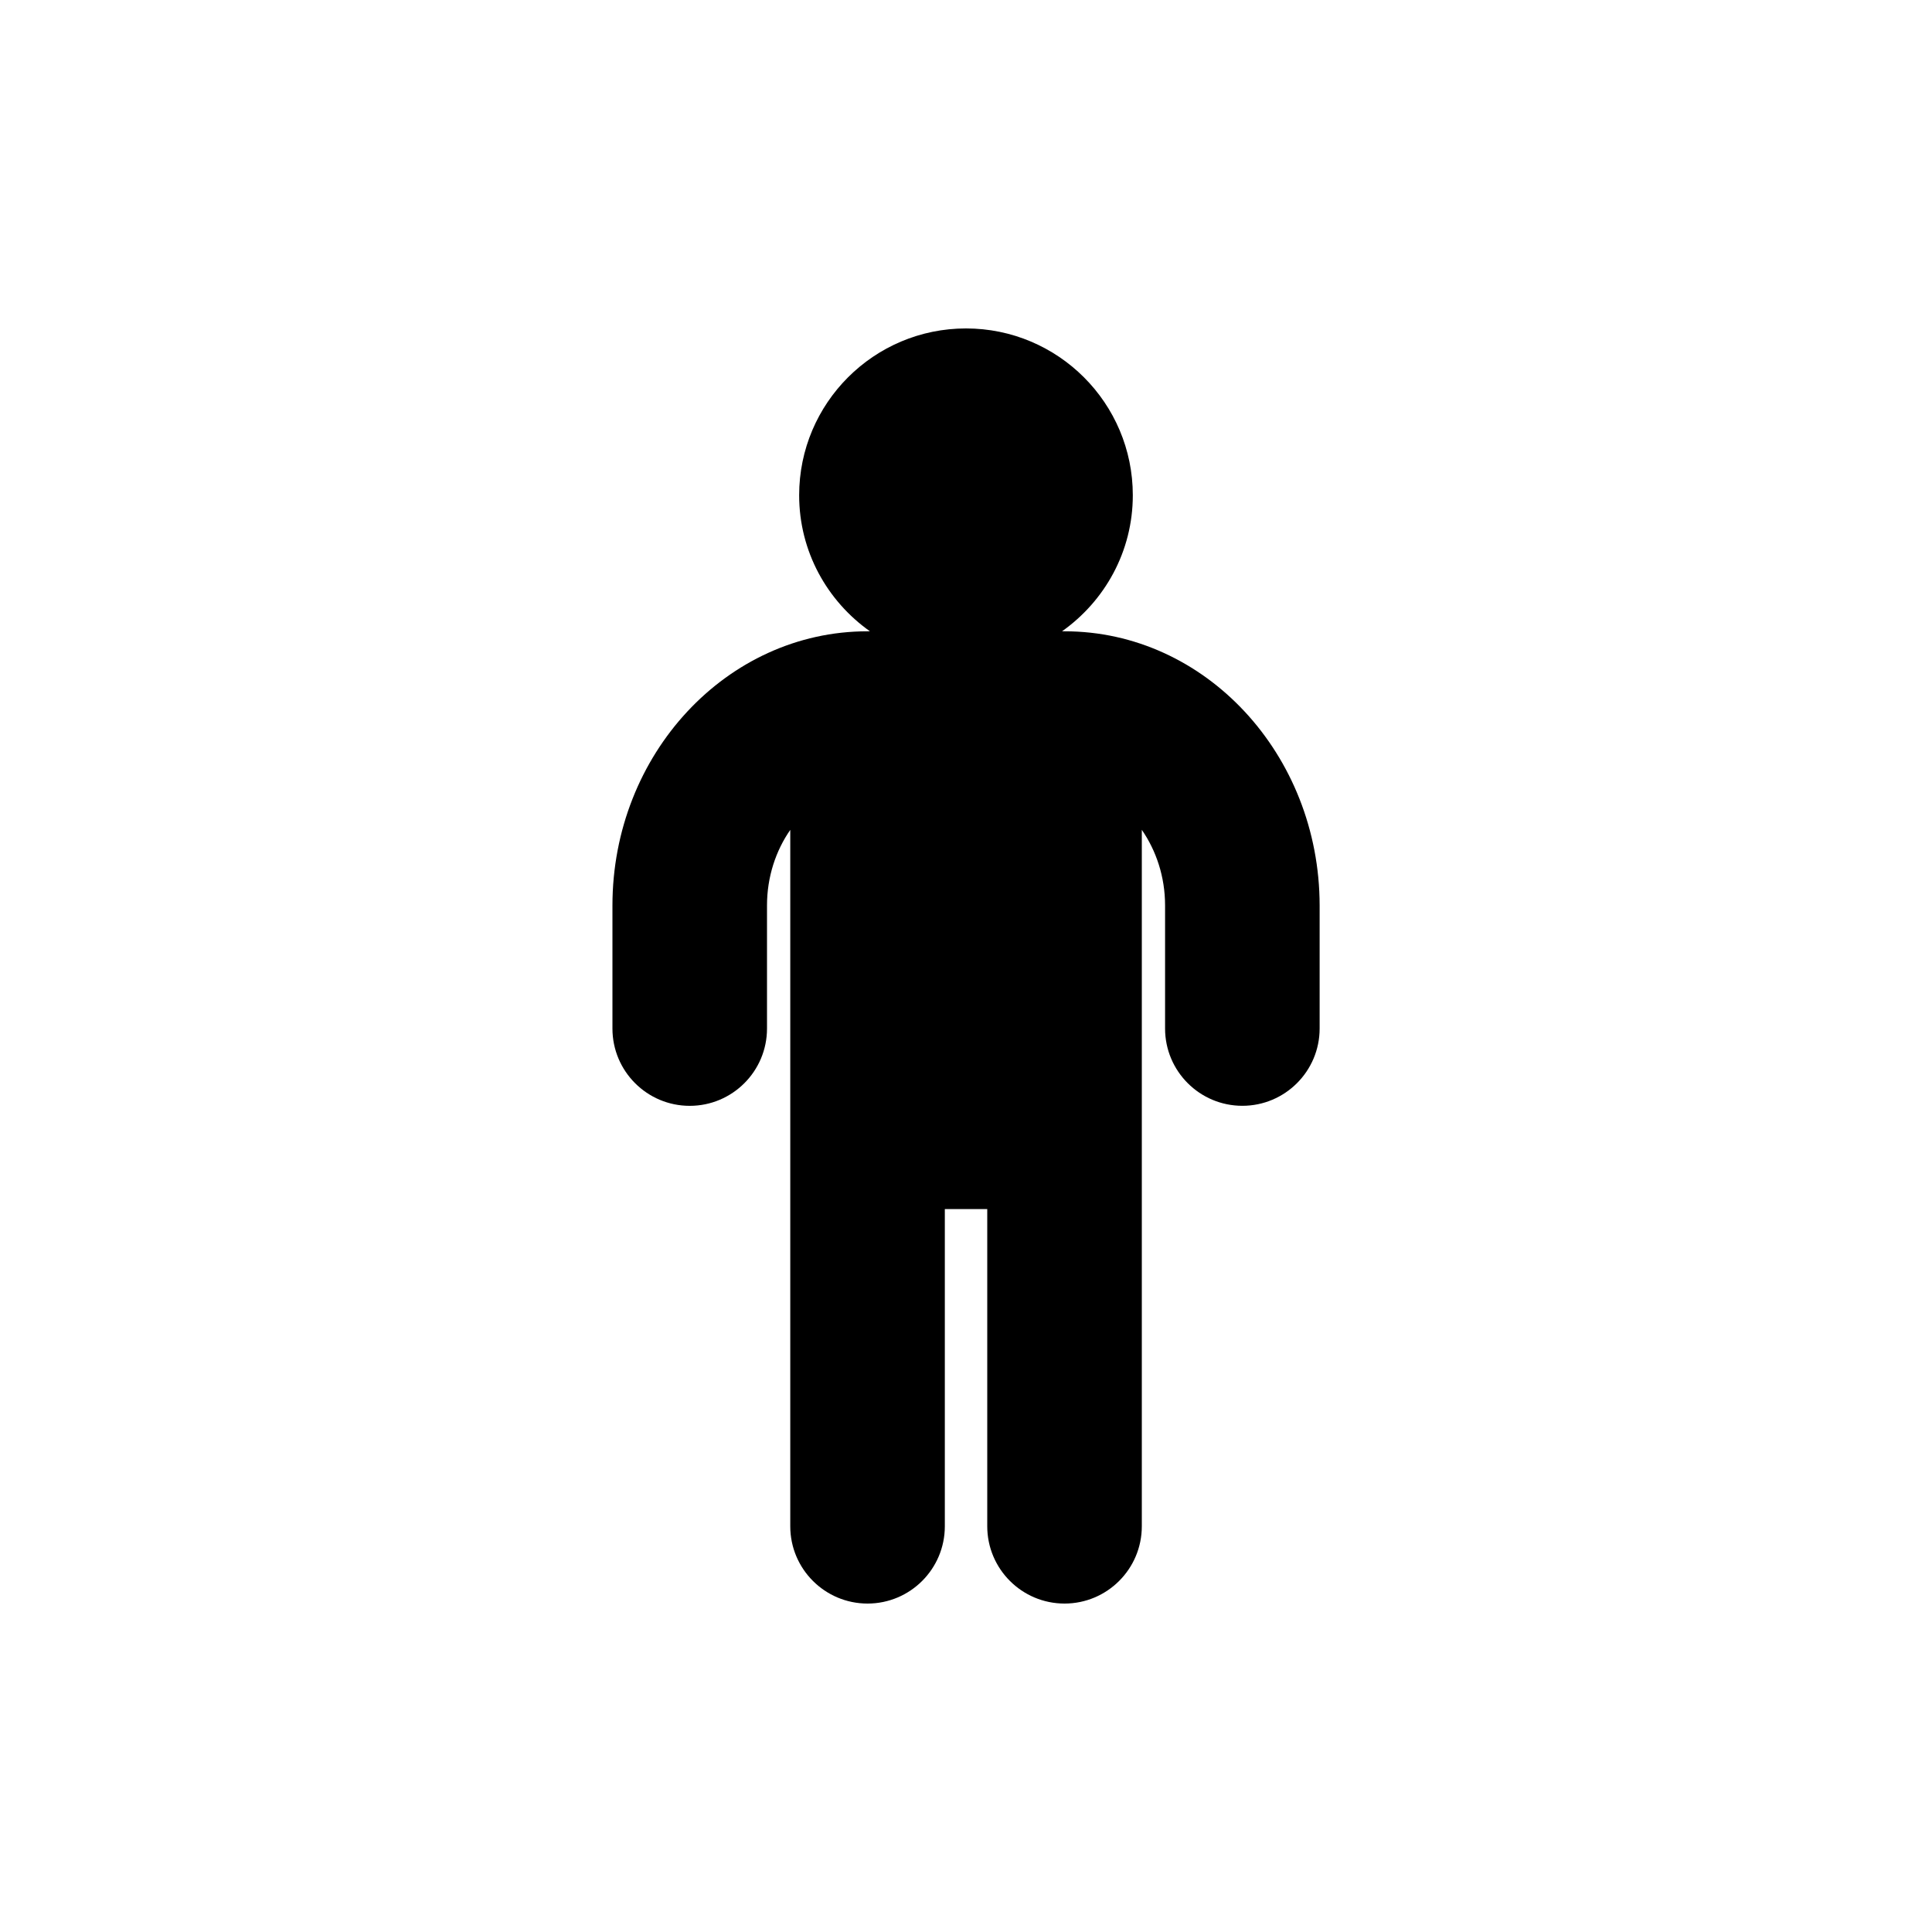 <?xml version="1.0" encoding="utf-8"?>
<!-- Generator: Adobe Illustrator 16.0.4, SVG Export Plug-In . SVG Version: 6.00 Build 0)  -->
<!DOCTYPE svg PUBLIC "-//W3C//DTD SVG 1.1//EN" "http://www.w3.org/Graphics/SVG/1.1/DTD/svg11.dtd">
<svg version="1.1" id="Layer_1" xmlns="http://www.w3.org/2000/svg" xmlns:xlink="http://www.w3.org/1999/xlink" x="0px" y="0px"
	 width="50px" height="50px" viewBox="0 0 50 50" enable-background="new 0 0 50 50" xml:space="preserve">
<path d="M27.553,16.338h-0.068c1.105-0.782,1.832-2.064,1.832-3.521c0-2.384-1.934-4.317-4.317-4.317s-4.318,1.933-4.318,4.317
	c0,1.457,0.727,2.739,1.832,3.521h-0.067c-3.637,0-6.597,3.183-6.597,7.096v3.185c0,1.104,0.896,2,2,2s2-0.896,2-2v-3.185
	c0-0.746,0.231-1.422,0.602-1.957V39.5c0,1.104,0.896,2,2,2s2-0.896,2-2v-8.21h1.098v8.21c0,1.104,0.896,2,2,2s2-0.896,2-2V21.476
	c0.37,0.535,0.602,1.211,0.602,1.957v3.185c0,1.104,0.896,2,2,2c1.104,0,2-0.896,2-2v-3.185
	C34.148,19.521,31.189,16.338,27.553,16.338z"/>
</svg>
